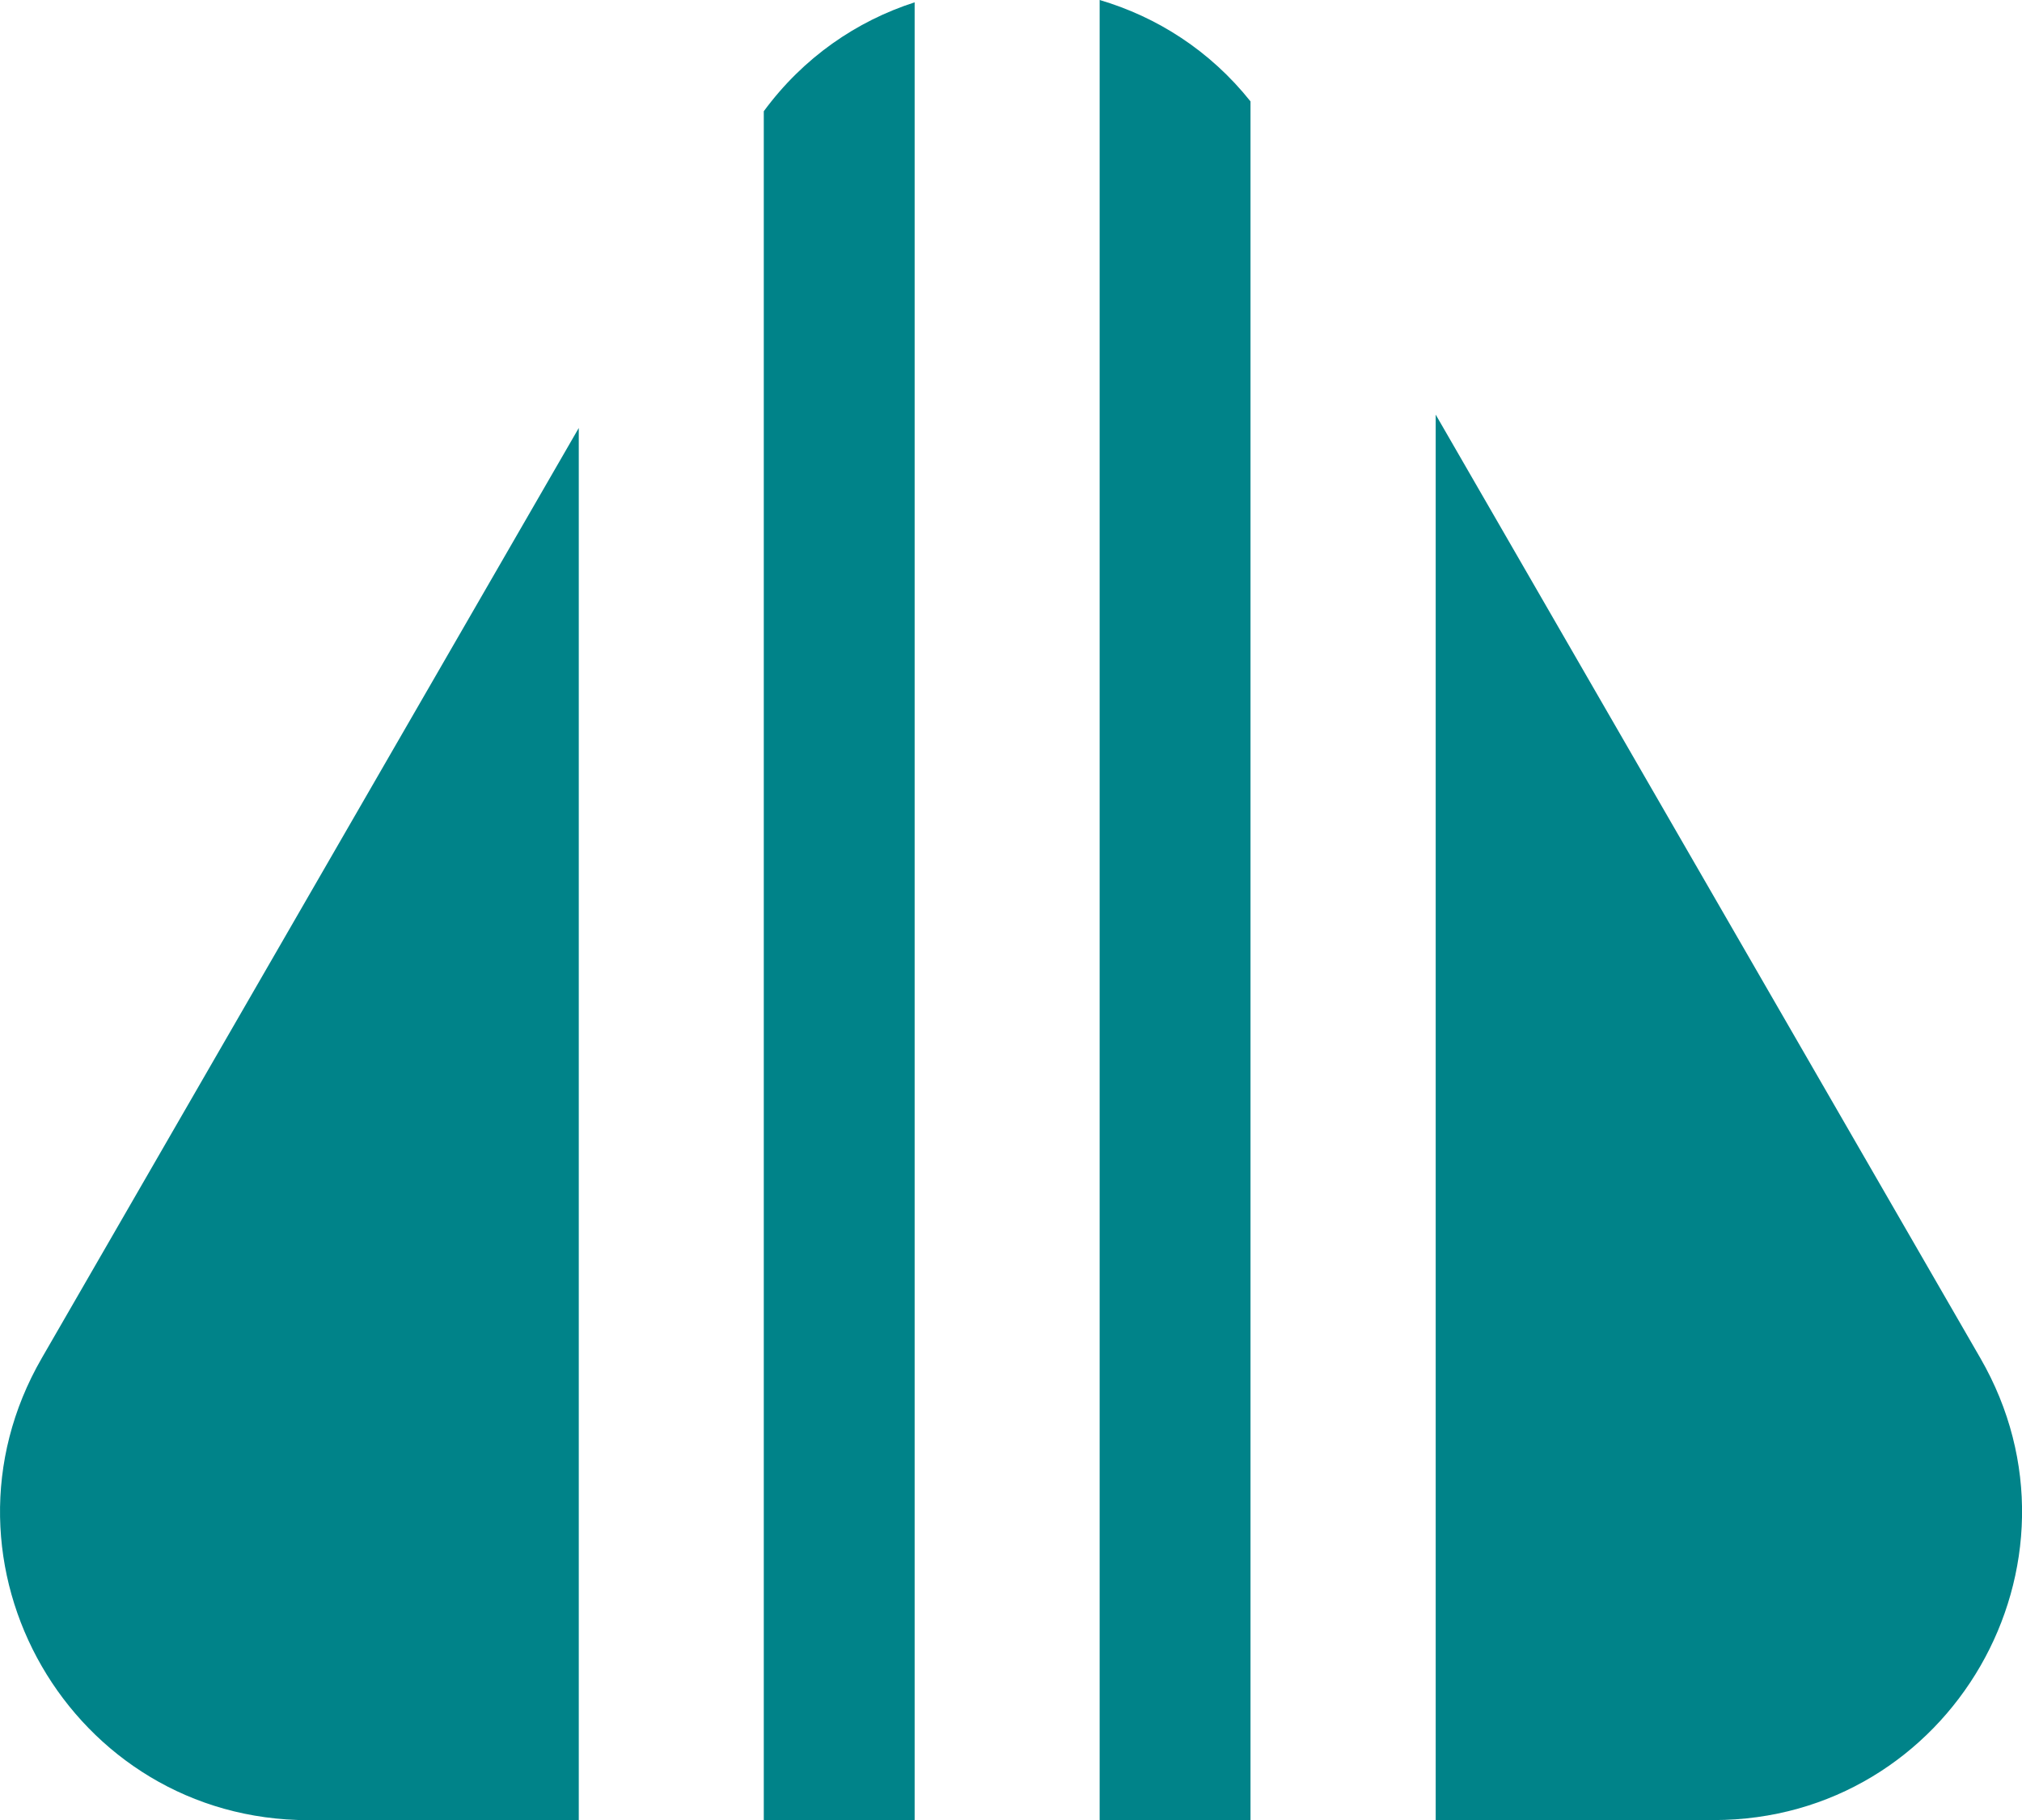 <svg xmlns="http://www.w3.org/2000/svg" id="Capa_2" data-name="Capa 2" viewBox="0 0 225.58 203.04"><defs><style>      .cls-1 {        fill: #008389;      }    </style></defs><g id="Capa_1-2" data-name="Capa 1"><g><path class="cls-1" d="M45.49,80.78l19.08-33.04v155.3h-30.16c-26.45,0-42.98-28.63-29.75-51.54l40.83-70.72Z"></path><path class="cls-1" d="M102.04.26v202.78h-16.83V12.41c4.41-6,10.35-10.06,16.83-12.15Z"></path><path class="cls-1" d="M139.51,11.31v191.73h-16.83V0c6.39,1.88,12.32,5.65,16.83,11.31Z"></path><path class="cls-1" d="M191.18,203.04h-31.01V46.25l19.93,34.52,40.83,70.72c13.23,22.91-3.3,51.54-29.75,51.54Z"></path></g></g></svg>